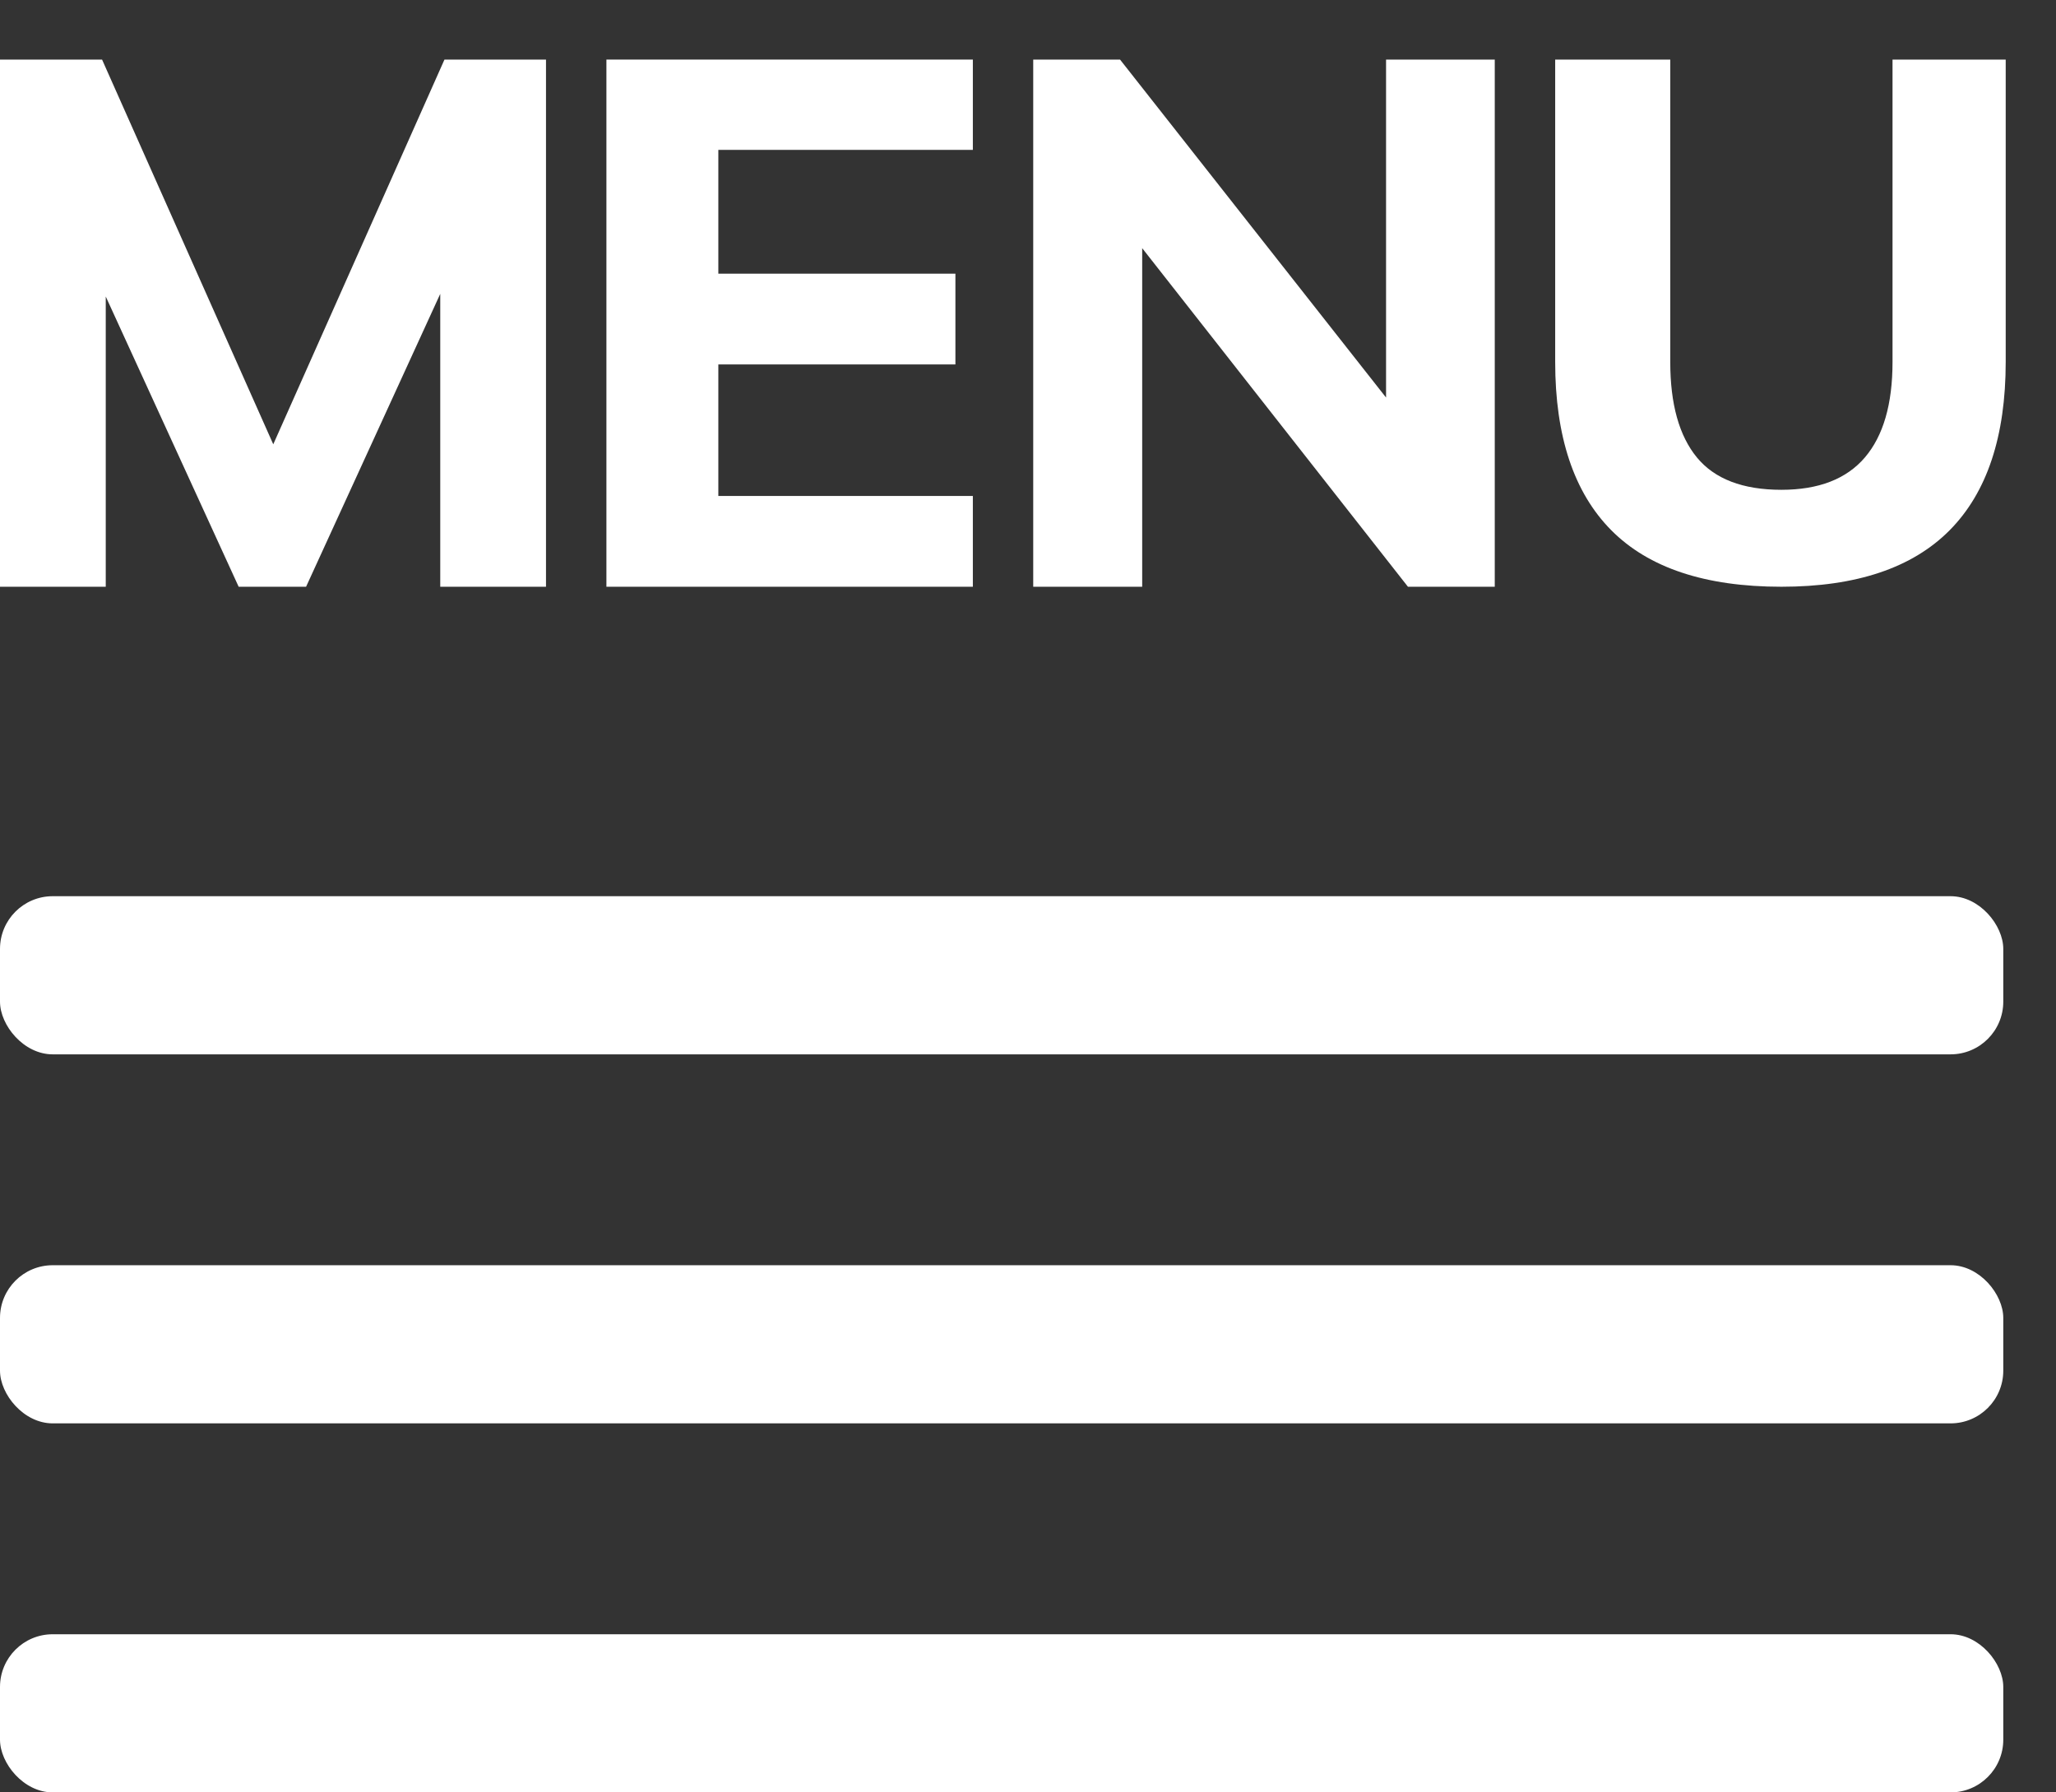 <?xml version="1.0" encoding="UTF-8"?>
<svg width="39px" height="34px" viewBox="0 0 39 34" version="1.1" xmlns="http://www.w3.org/2000/svg" xmlns:xlink="http://www.w3.org/1999/xlink">
    <rect x="0" y="0" width="39" height="34" fill="#333333" stroke="none"/>
    <title>Menu</title>
    <g id="Symbols" stroke="none" stroke-width="1" fill="none" fill-rule="evenodd">
        <g id="Mobile-/-Header" transform="translate(-372, -25)" fill="#FFFFFF">
            <g id="Menu" transform="translate(372, 25)">
                <g id="Group" transform="translate(0, 17)">
                    <rect id="Rectangle" x="0" y="0" width="38" height="3" rx="1"></rect>
                    <rect id="Rectangle-Copy" x="0" y="7" width="38" height="3" rx="1"></rect>
                    <rect id="Rectangle-Copy-2" x="0" y="14" width="38" height="3" rx="1"></rect>
                </g>
                <g id="MENU" transform="translate(0, 1.13)" fill-rule="nonzero">
                    <polygon id="Path" points="0 10 0 0 1.936 0 5.41 7.807 4.957 7.807 8.431 0 10.357 0 10.357 10 8.351 10 8.351 3.213 8.915 3.213 5.806 10 4.527 10 1.419 3.213 2.006 3.213 2.006 10"></polygon>
                    <polygon id="Path" points="11.503 10 11.503 0 18.454 0 18.454 1.713 13.626 1.713 13.626 4.061 18.123 4.061 18.123 5.783 13.626 5.783 13.626 8.278 18.454 8.278 18.454 10"></polygon>
                    <polygon id="Path" points="19.599 10 19.599 0 21.246 0 26.683 6.908 26.292 6.908 26.292 0 28.354 0 28.354 10 26.707 10 21.285 3.092 21.666 3.092 21.666 10"></polygon>
                    <path d="M33.791,10 C32.349,10 31.274,9.643 30.564,8.928 C29.855,8.213 29.5,7.148 29.5,5.734 L29.5,5.32907052e-15 L31.683,5.32907052e-15 L31.683,5.738 C31.683,6.535 31.852,7.138 32.188,7.547 C32.525,7.956 33.059,8.161 33.791,8.161 C34.498,8.161 35.026,7.956 35.375,7.547 C35.724,7.138 35.899,6.535 35.899,5.738 L35.899,5.32907052e-15 L38.046,5.32907052e-15 L38.046,5.734 C38.046,7.148 37.691,8.213 36.983,8.928 C36.274,9.643 35.21,10 33.791,10 Z" id="Path"></path>
                </g>
            </g>
        </g>
    </g>
</svg>